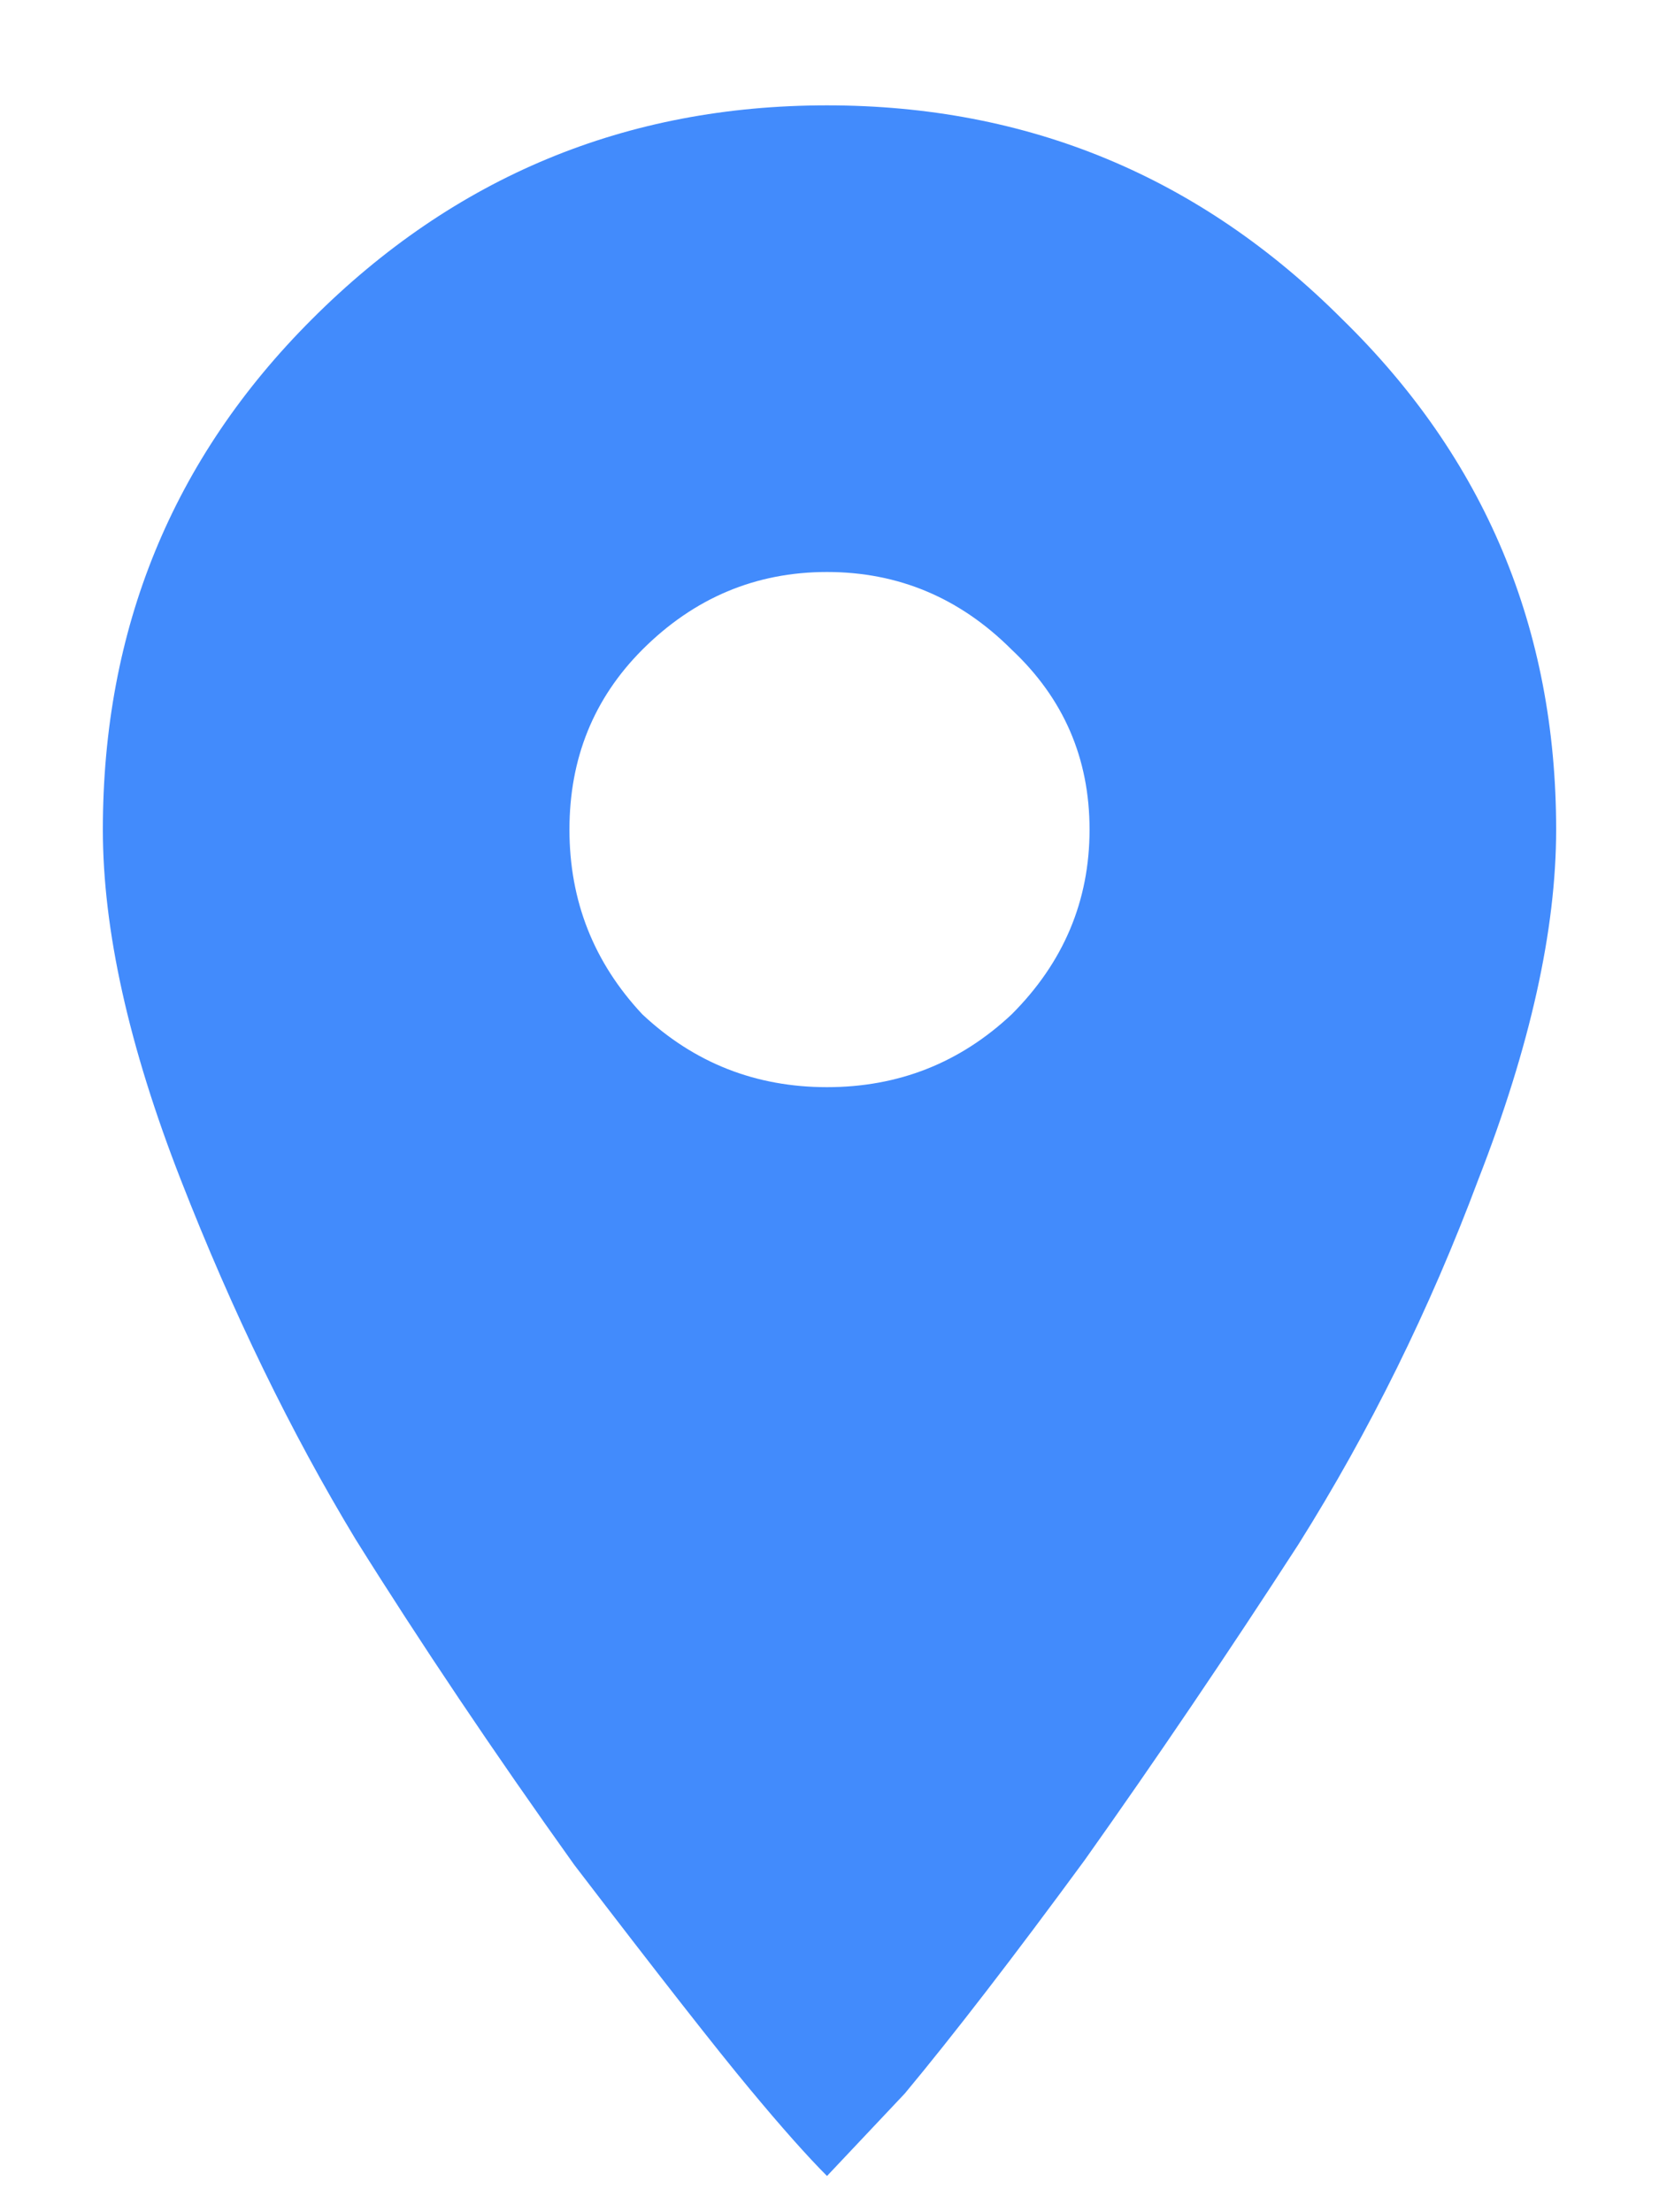 <?xml version="1.0" encoding="UTF-8"?> <svg xmlns="http://www.w3.org/2000/svg" width="12" height="16" viewBox="0 0 12 16" fill="none"> <path d="M2.256 2.309C3.287 1.277 4.529 0.762 5.982 0.762C7.436 0.762 8.678 1.277 9.709 2.309C10.74 3.316 11.256 4.547 11.256 6C11.256 6.727 11.068 7.57 10.693 8.531C10.342 9.469 9.908 10.348 9.393 11.168C8.877 11.965 8.361 12.727 7.846 13.453C7.33 14.156 6.896 14.719 6.545 15.141L5.982 15.738C5.842 15.598 5.654 15.387 5.42 15.105C5.186 14.824 4.764 14.285 4.154 13.488C3.568 12.668 3.041 11.883 2.572 11.133C2.104 10.359 1.682 9.492 1.307 8.531C0.932 7.57 0.744 6.727 0.744 6C0.744 4.547 1.248 3.316 2.256 2.309ZM4.646 7.336C5.021 7.688 5.467 7.863 5.982 7.863C6.498 7.863 6.943 7.688 7.318 7.336C7.693 6.961 7.881 6.516 7.881 6C7.881 5.484 7.693 5.051 7.318 4.699C6.943 4.324 6.498 4.137 5.982 4.137C5.467 4.137 5.021 4.324 4.646 4.699C4.295 5.051 4.119 5.484 4.119 6C4.119 6.516 4.295 6.961 4.646 7.336Z" fill="#428BFC"></path> </svg> 